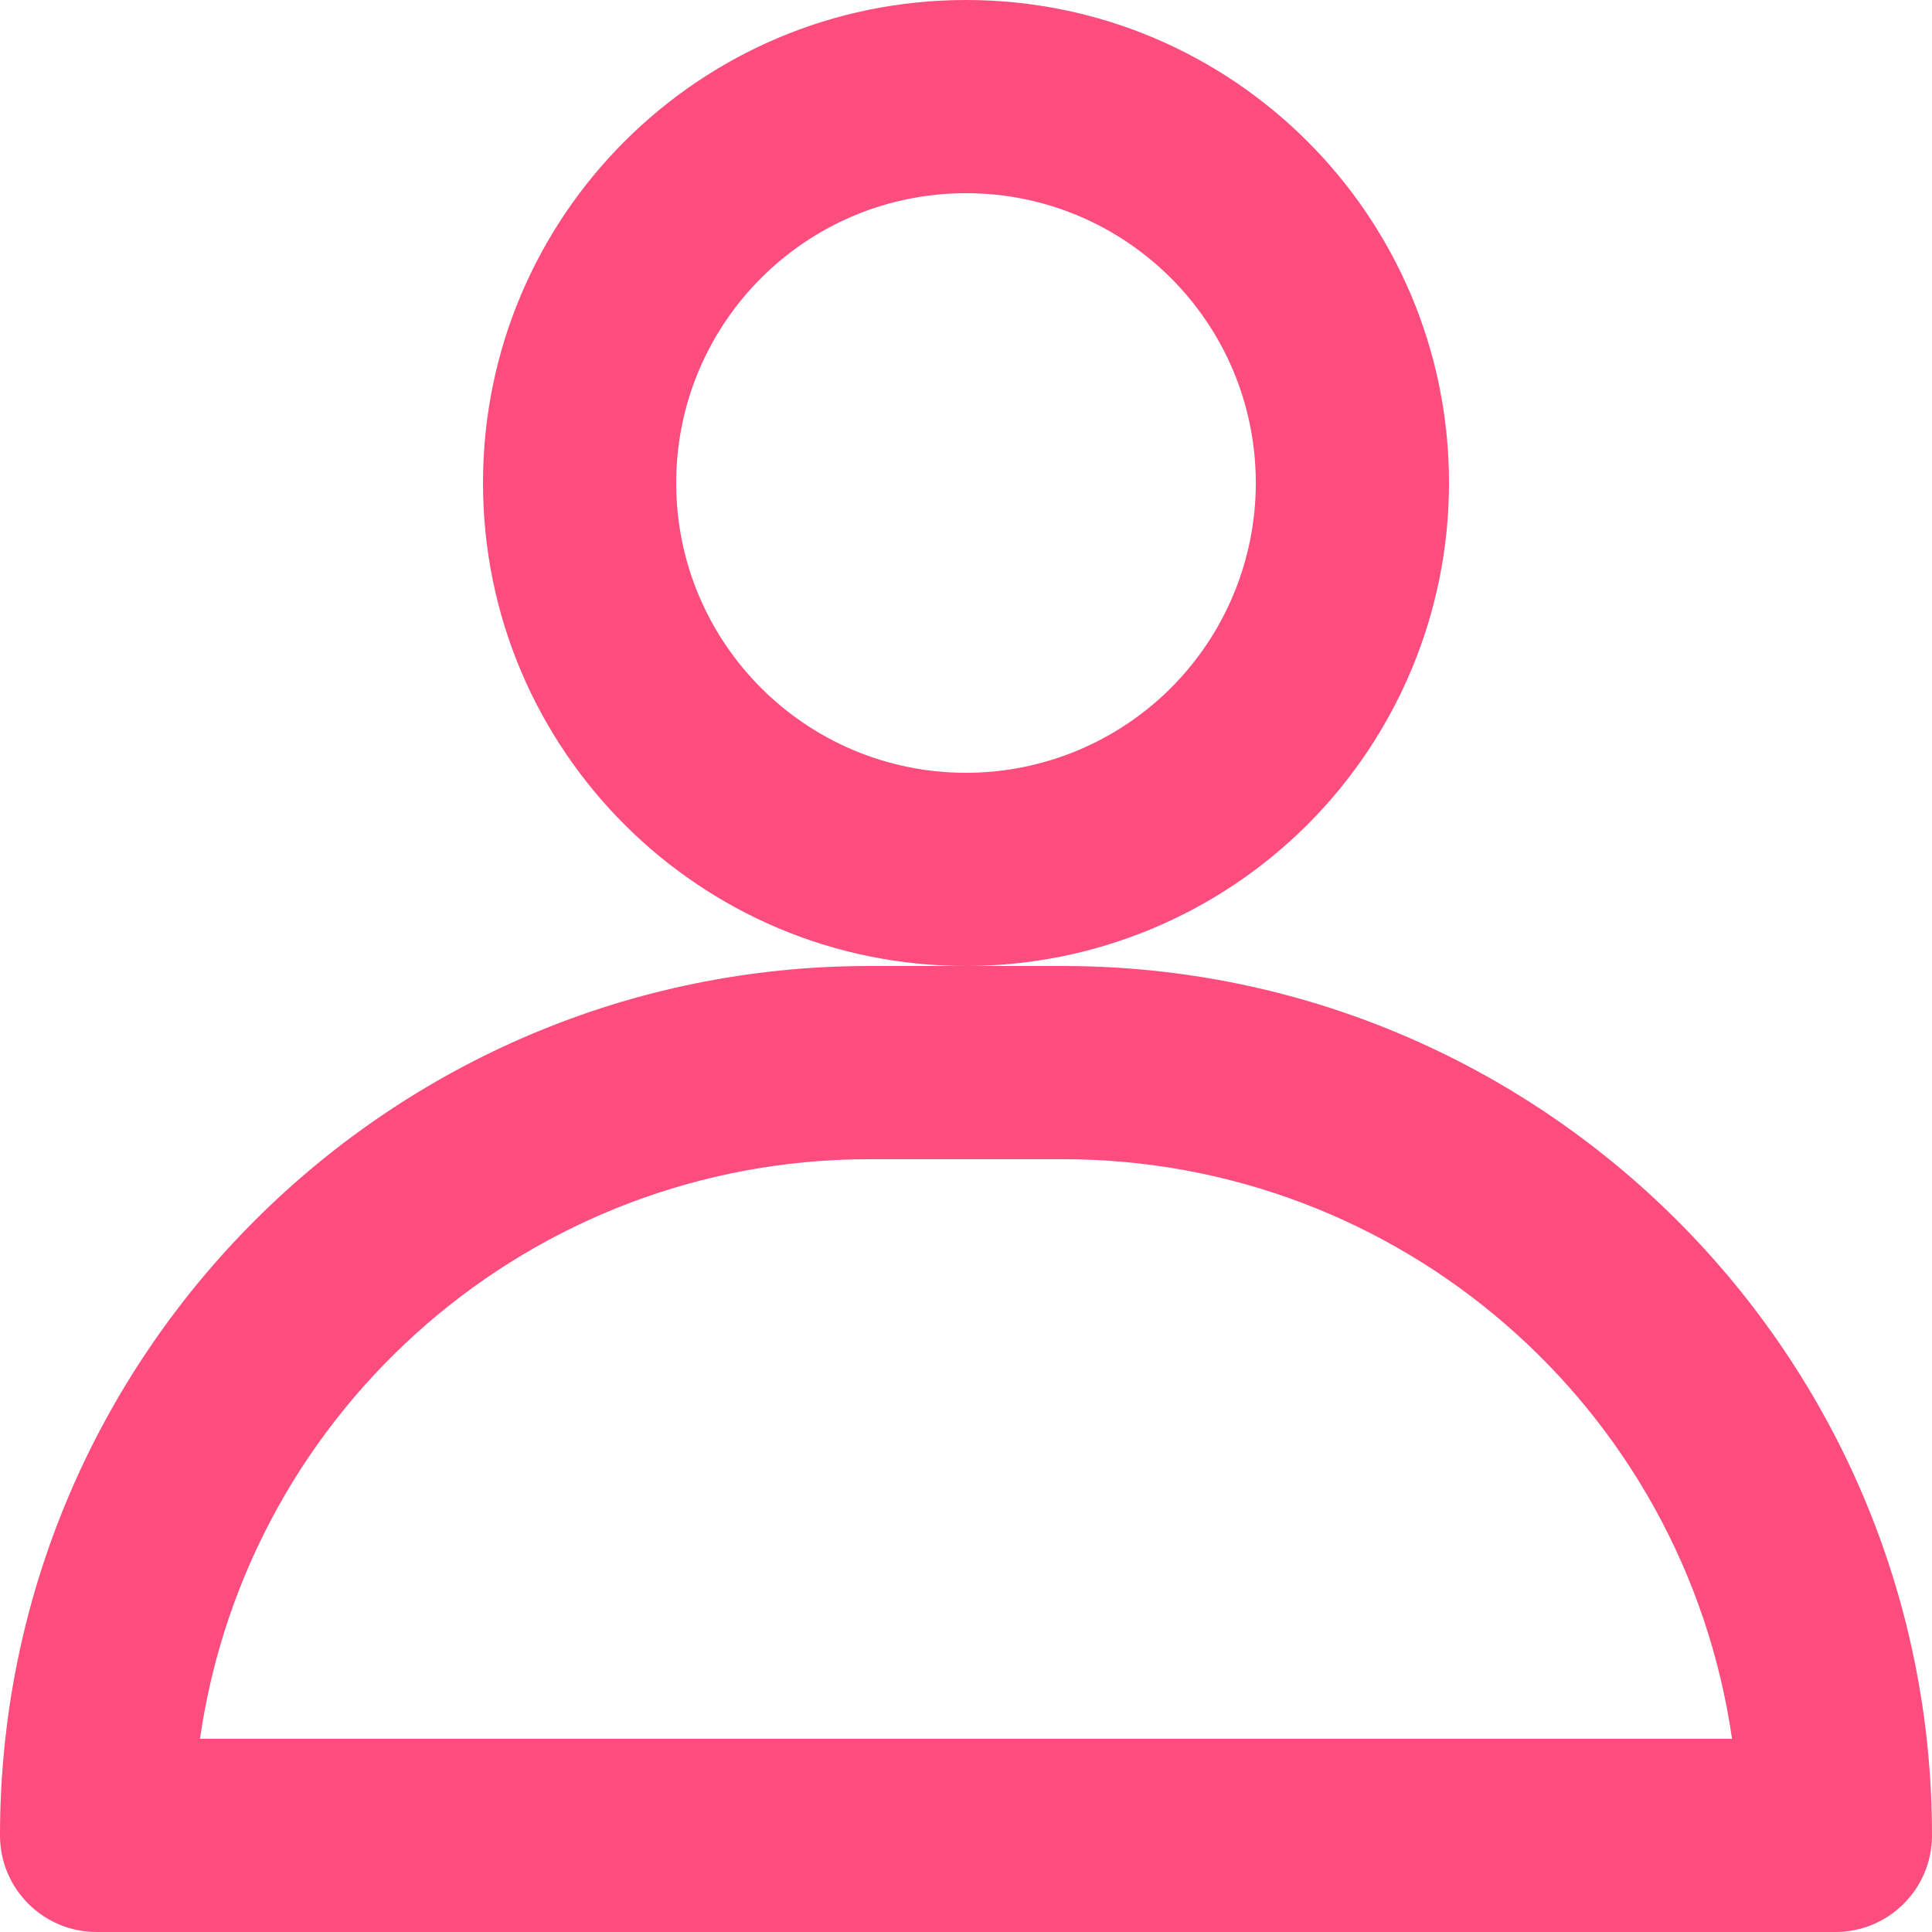<svg width="40" height="40" viewBox="0 0 40 40" fill="none" xmlns="http://www.w3.org/2000/svg">
<path fill-rule="evenodd" clip-rule="evenodd" d="M30 10C30 4.477 25.523 0 20 0C14.477 0 10 4.477 10 10C10 15.523 14.477 20 20 20H18C8.059 20 0 28.059 0 38C0 39.105 0.895 40 2 40H38C39.105 40 40 39.105 40 38C40 28.059 31.941 20 22 20H20C22.652 20 25.196 18.946 27.071 17.071C28.946 15.196 30 12.652 30 10ZM18 24C11.039 23.998 5.134 29.111 4.14 36H35.86C34.865 29.111 28.961 23.998 22 24H18ZM14 10C14 13.314 16.686 16 20 16C21.591 16 23.117 15.368 24.243 14.243C25.368 13.117 26 11.591 26 10C26 6.686 23.314 4 20 4C16.686 4 14 6.686 14 10Z" fill="#FD4D7E"/>
</svg>
